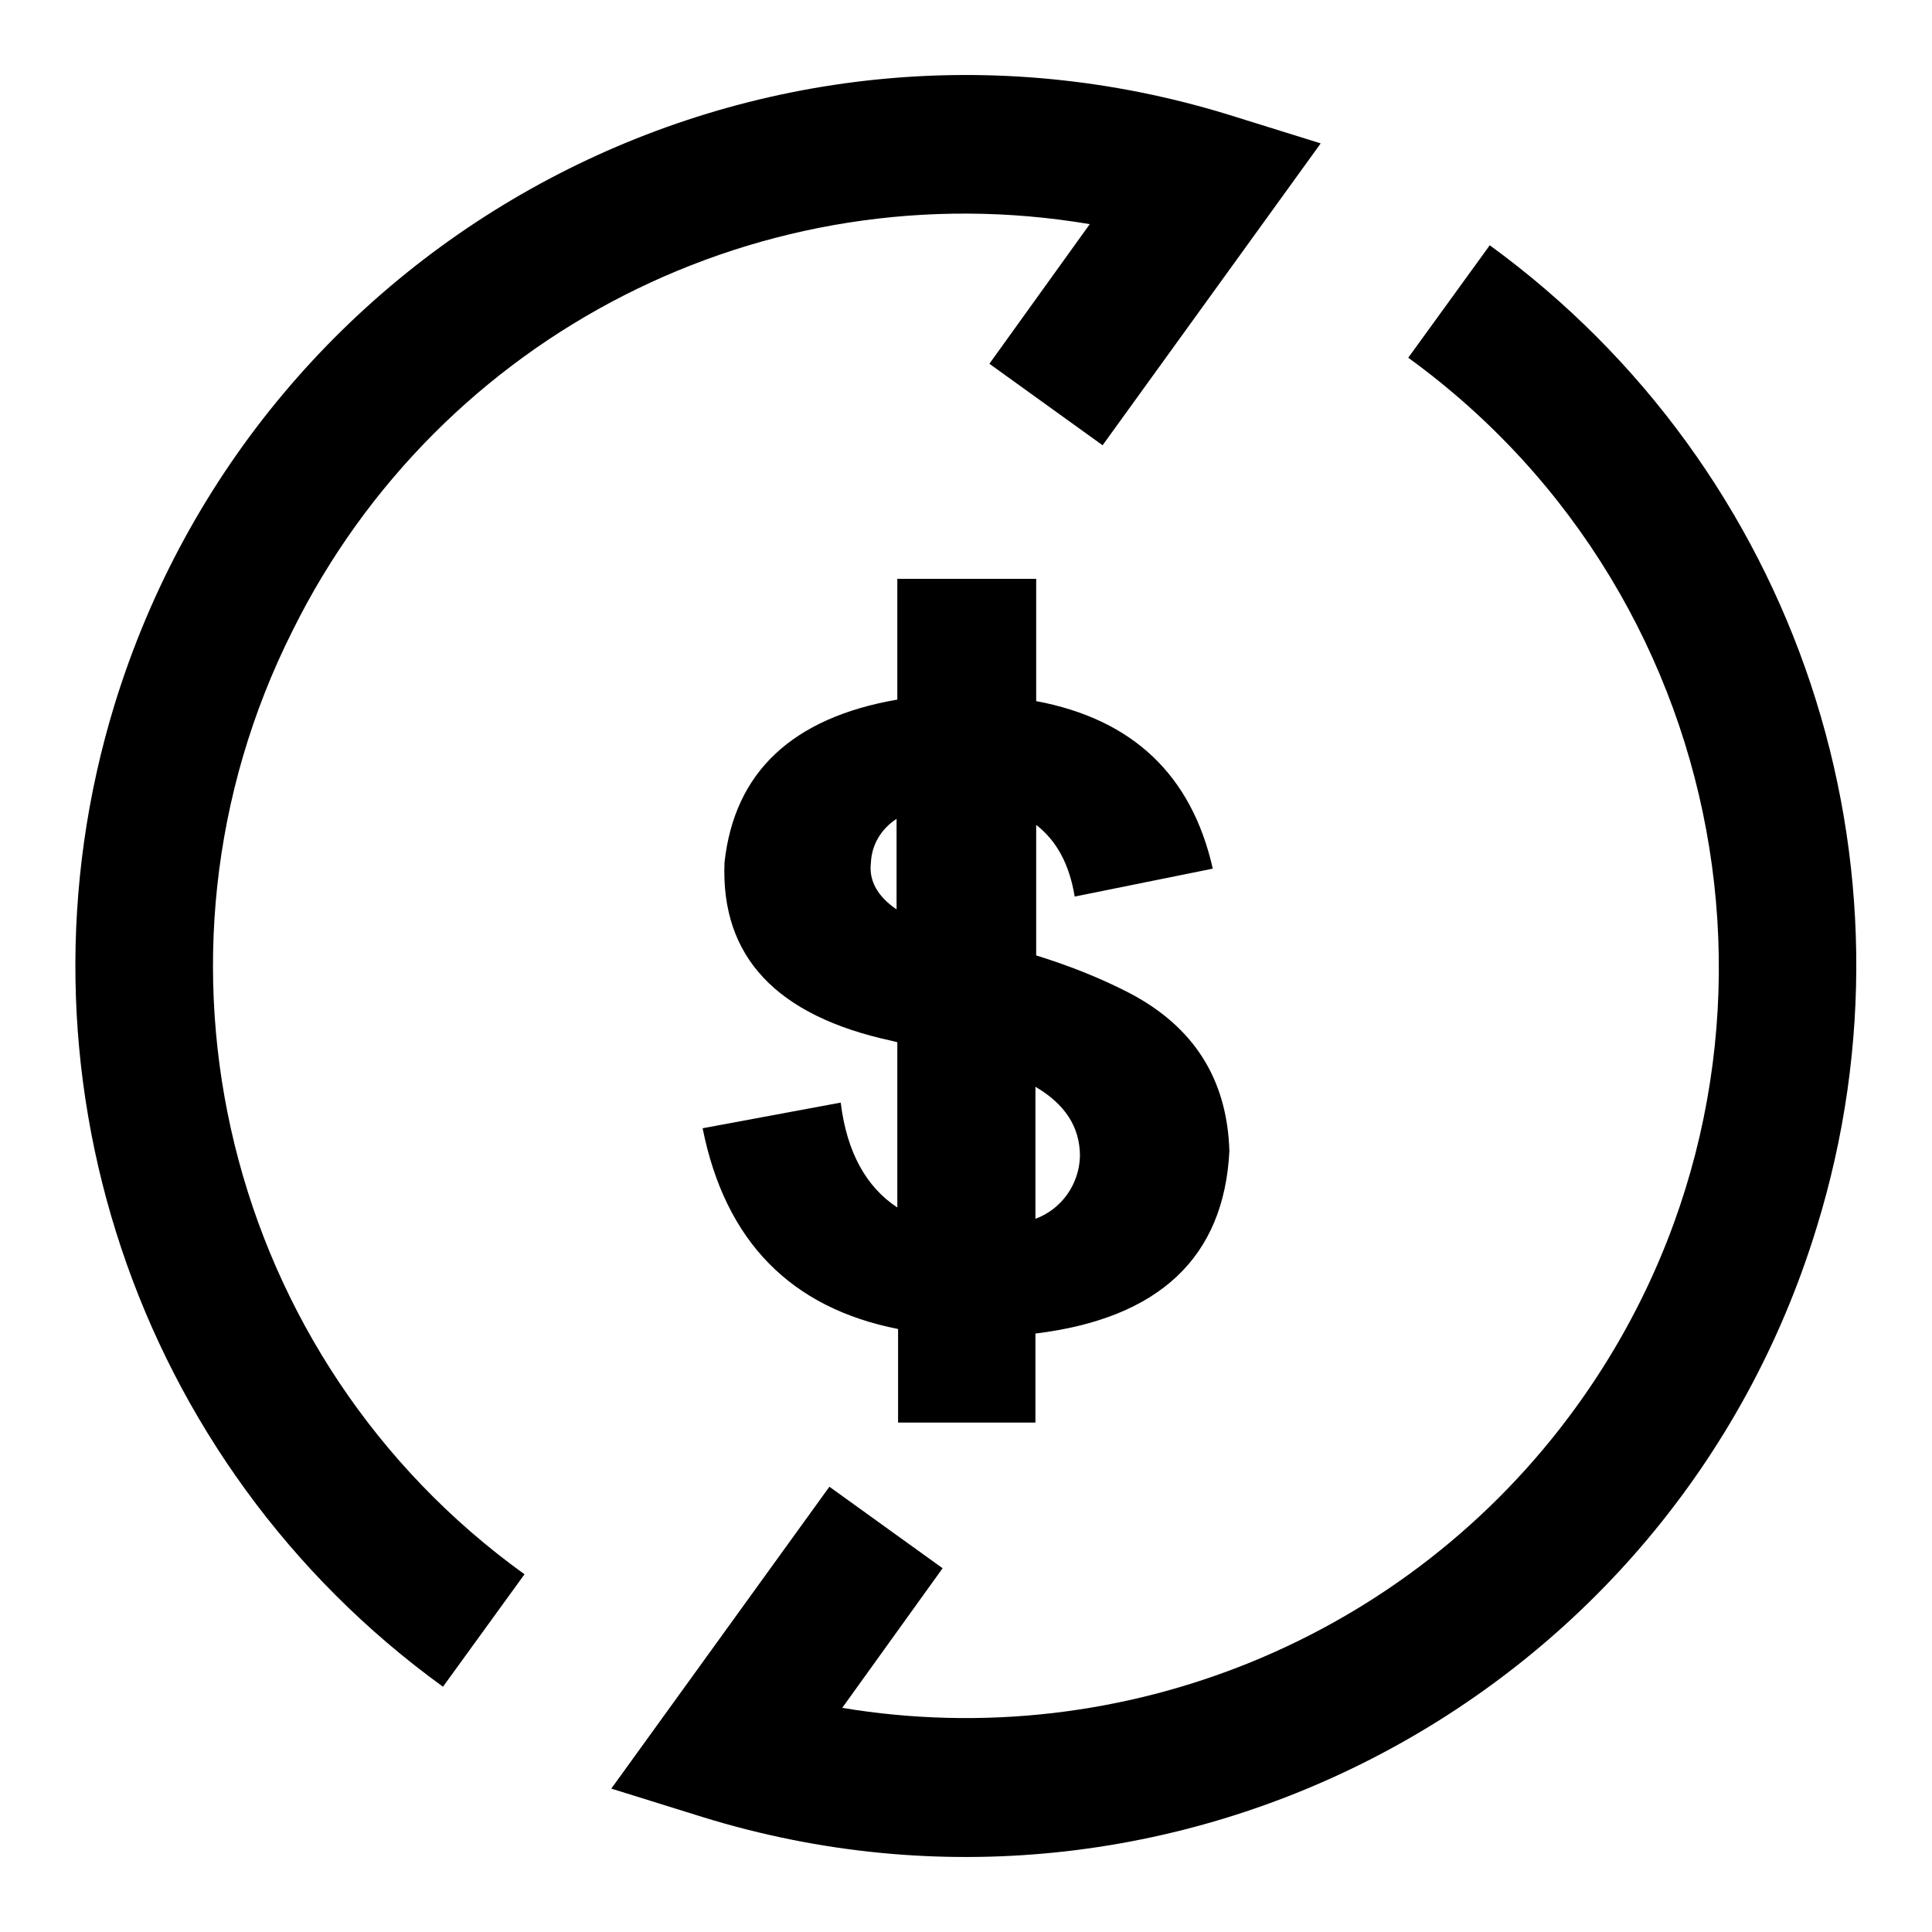 <?xml version="1.0" encoding="utf-8"?>
<!-- Svg Vector Icons : http://www.onlinewebfonts.com/icon -->
<!DOCTYPE svg PUBLIC "-//W3C//DTD SVG 1.1//EN" "http://www.w3.org/Graphics/SVG/1.1/DTD/svg11.dtd">
<svg version="1.1" xmlns="http://www.w3.org/2000/svg" xmlns:xlink="http://www.w3.org/1999/xlink" x="0px" y="0px" viewBox="0 0 256 256" enable-background="new 0 0 256 256" xml:space="preserve">
<g> <path fill="#000000" d="M137.2,188.5v-11.8c16.4-2,25-10.1,25.7-24.2c-0.3-9.5-4.7-16.5-13.4-21c-3.9-2-8-3.6-12.2-4.9v-17.3 c2.7,2.1,4.4,5.2,5.1,9.5l18.3-3.7c-2.8-12.4-10.6-19.8-23.4-22.2V76.7h-18.4v16c-13.9,2.4-21.6,9.6-22.9,21.6 c-0.5,12.5,6.9,20.3,22.1,23.6l0.8,0.2V160c-4.1-2.7-6.7-7.3-7.5-13.9l-18.3,3.4c3,15,11.7,23.8,25.9,26.6v12.4L137.2,188.5z  M143.1,153.2c-0.1,3.7-2.4,7-5.9,8.3v-17.5C141.1,146.3,143.1,149.3,143.1,153.2z M115.4,114.3c0.1-2.4,1.4-4.5,3.4-5.8v12 C116.3,118.8,115.1,116.7,115.4,114.3z"/> <path fill="#000000" d="M38.8,83.5c19.5-39.3,62.4-61.1,105.6-53.8l-13.3,18.5l15,10.8L175,19l-12.2-3.8C100.4-4,34.4,31,15.2,93.3 c-14.8,48.2,2.6,100.6,43.5,130.2l10.8-14.9C29.9,180.1,16.9,127,38.8,83.5z M197.4,32.5l-10.8,14.9 c44.5,32.3,54.5,94.6,22.2,139.1c-22.2,30.6-59.9,46-97.2,39.8l13.3-18.5l-15-10.8L81,237l12.2,3.8 c62.3,19.2,128.4-15.8,147.5-78.1C255.6,114.5,238.2,62.2,197.4,32.5L197.4,32.5z"/></g>
</svg>